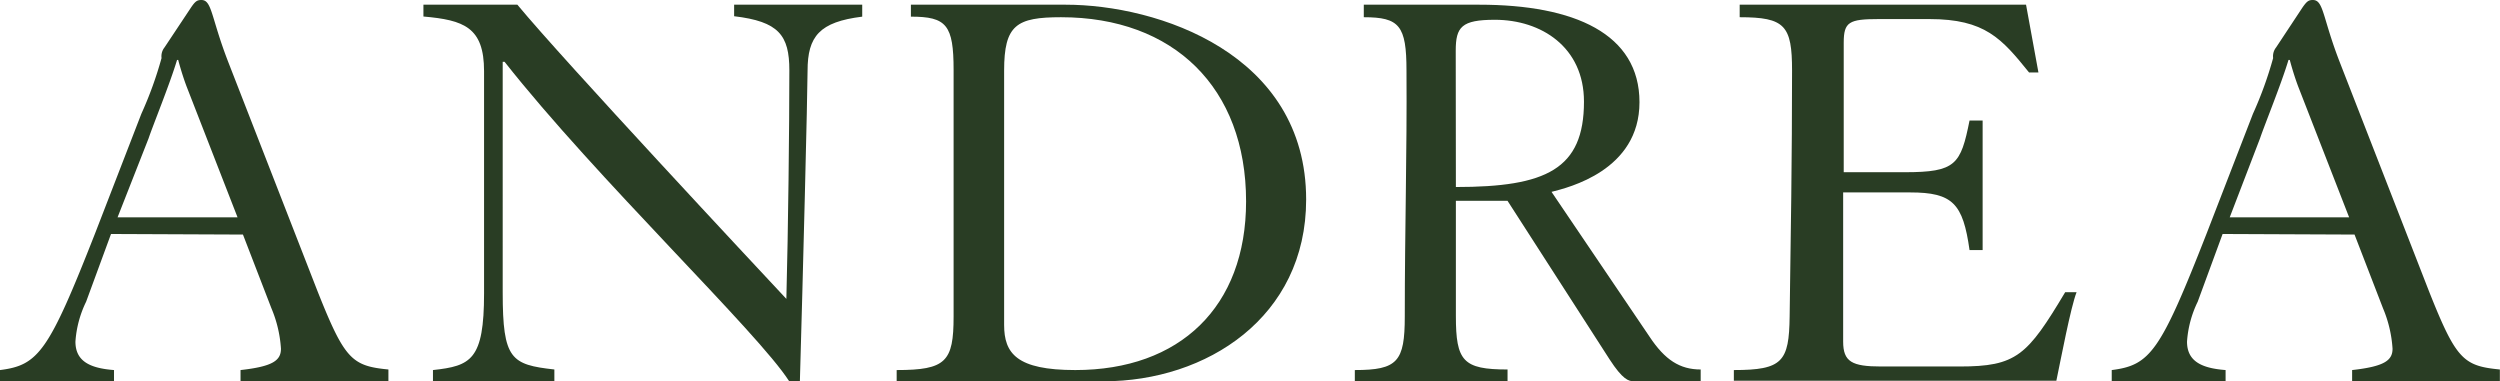 <svg xmlns="http://www.w3.org/2000/svg" viewBox="0 0 175.65 26.79"><g id="Capa_2" data-name="Capa 2"><g id="Capa_1-2" data-name="Capa 1"><path d="M7.8,16.44,6.05,21.2A7.54,7.54,0,0,0,5.3,24c0,1.37,1,1.87,2.71,2v.83H0V26c2.71-.34,3.42-1.3,6.68-9.6L9.93,8a26.69,26.69,0,0,0,1.42-3.92,1,1,0,0,1,.21-.75L13.44.5c.29-.42.42-.5.71-.5.75,0,.67,1.21,1.88,4.34l6.26,16.07c1.92,4.84,2.42,5.3,5,5.55v.83H16.9V26c2.26-.25,2.84-.67,2.84-1.5a8.71,8.71,0,0,0-.67-2.84l-2-5.18Zm8.89-1.17L13.1,6.05c-.25-.67-.46-1.38-.58-1.84h-.08c-.5,1.67-1.71,4.64-2,5.51L8.26,15.27Z" style="fill:#293d24"></path><path d="M30.42,26c2.67-.29,3.59-.71,3.59-5.39V5c0-3.09-1.42-3.59-4.26-3.84V.33h6.6C39.6,4.26,53.25,18.86,55.25,21c.13-4.92.21-12.1.21-16.06,0-2.47-.75-3.43-3.88-3.8V.33h9v.84c-3,.37-3.84,1.38-3.84,3.8,0,1.54-.33,14.56-.54,21.82h-.75c-2.17-3.42-13.56-14.27-20-22.45h-.13V20.57c0,4.68.59,5.05,3.63,5.39v.83H30.42Z" style="fill:#293d24"></path><path d="M63,26c3.46,0,4-.59,4-3.76V4.92c0-3.17-.5-3.75-3-3.75V.33H74.87c6.47,0,16.9,3.43,16.9,13.69,0,8.27-7,12.77-14.23,12.77H63Zm7.55-3.17c0,2,.88,3.17,5,3.17,7.34,0,12-4.43,12-11.85,0-8-5.1-12.94-13-12.94-3.13,0-4,.54-4,3.75Z" style="fill:#293d24"></path><path d="M95.19,26c3,0,3.51-.59,3.51-3.76,0-6.17.16-11.43.12-17.28,0-3.17-.5-3.75-3-3.75V.33h8.1c6.72,0,11.27,2.05,11.27,6.85s-5,6-6.18,6.3l6.89,10.18c1.08,1.63,2.13,2.3,3.59,2.3v.83H114.8c-.37,0-.79-.12-1.71-1.54l-7.17-11.14h-3.63V22.2c0,3.17.5,3.76,3.63,3.76v.83H95.19Zm7.1-12.86c6.34,0,9-1.25,9-6,0-3.83-3-5.75-6.26-5.75-2.34,0-2.75.5-2.75,2.17Z" style="fill:#293d24"></path><path d="M121.82,26c3.42,0,3.88-.59,3.92-3.76.08-5.42.17-11.27.17-17.28,0-3.17-.5-3.75-3.68-3.75V.33h20.12l.87,4.76h-.66c-1.92-2.38-3.09-3.75-7-3.75H132c-2.09,0-2.46.2-2.46,1.66v9.1h4.29c3.59,0,3.93-.54,4.55-3.63h.92v9.1h-.92c-.46-3.26-1.17-4.05-4.17-4.05H129.5V24c0,1.42.62,1.75,2.67,1.75h5.5c4,0,4.76-.75,7.43-5.22h.8c-.42,1.09-1.09,4.64-1.42,6.22H121.82Z" style="fill:#293d24"></path><path d="M156.16,16.44l-1.75,4.76a7.54,7.54,0,0,0-.75,2.8c0,1.37,1,1.87,2.71,2v.83h-8V26c2.71-.34,3.42-1.3,6.67-9.6L158.29,8a26.69,26.69,0,0,0,1.42-3.92,1,1,0,0,1,.21-.75L161.79.5c.3-.42.42-.5.71-.5.76,0,.67,1.21,1.88,4.34l6.26,16.07c1.92,4.84,2.42,5.3,5,5.55v.83H165.26V26c2.25-.25,2.84-.67,2.84-1.5a8.71,8.71,0,0,0-.67-2.84l-2-5.18Zm8.89-1.17-3.59-9.22c-.25-.67-.46-1.38-.58-1.84h-.09c-.5,1.67-1.71,4.64-2,5.51l-2.13,5.55Z" style="fill:#293d24"></path></g></g></svg>